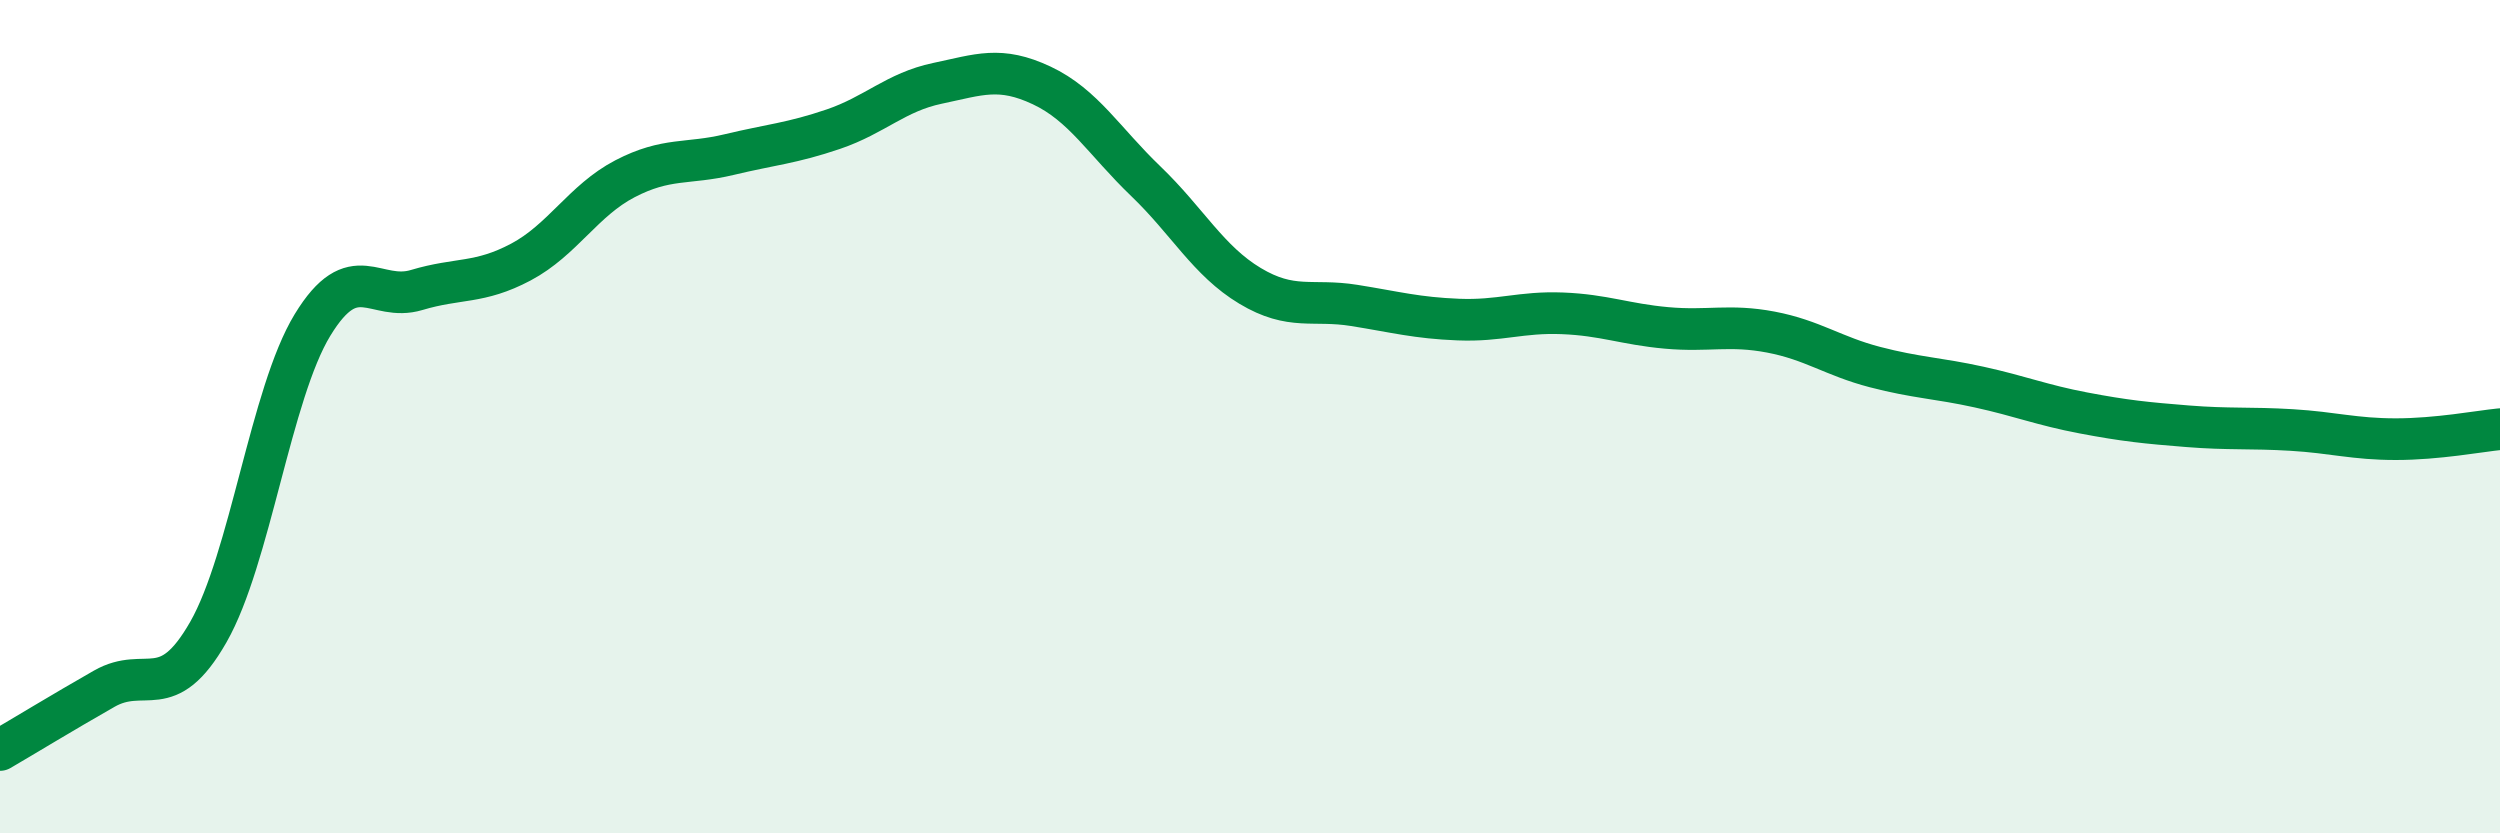 
    <svg width="60" height="20" viewBox="0 0 60 20" xmlns="http://www.w3.org/2000/svg">
      <path
        d="M 0,18 C 0.5,17.71 1.5,17.1 2.5,16.53 C 3.5,15.96 4,16.92 5,15.17 C 6,13.42 6.5,9.44 7.5,7.8 C 8.5,6.16 9,7.26 10,6.96 C 11,6.66 11.5,6.82 12.5,6.29 C 13.5,5.76 14,4.81 15,4.29 C 16,3.77 16.5,3.95 17.5,3.71 C 18.5,3.47 19,3.44 20,3.1 C 21,2.76 21.5,2.21 22.5,2 C 23.5,1.79 24,1.58 25,2.05 C 26,2.52 26.5,3.39 27.5,4.35 C 28.5,5.31 29,6.26 30,6.86 C 31,7.46 31.5,7.17 32.5,7.33 C 33.5,7.49 34,7.63 35,7.67 C 36,7.71 36.5,7.48 37.5,7.52 C 38.5,7.56 39,7.78 40,7.87 C 41,7.96 41.5,7.78 42.5,7.97 C 43.5,8.16 44,8.55 45,8.81 C 46,9.07 46.5,9.07 47.5,9.29 C 48.5,9.51 49,9.72 50,9.91 C 51,10.1 51.5,10.15 52.5,10.23 C 53.5,10.31 54,10.26 55,10.32 C 56,10.38 56.5,10.54 57.5,10.54 C 58.5,10.54 59.5,10.35 60,10.3L60 20L0 20Z"
        fill="#008740"
        opacity="0.1"
        stroke-linecap="round"
        stroke-linejoin="round"
      />
      <path
        d="M 0,18 C 0.5,17.71 1.5,17.1 2.5,16.53 C 3.5,15.96 4,16.92 5,15.17 C 6,13.42 6.5,9.44 7.5,7.8 C 8.5,6.16 9,7.26 10,6.96 C 11,6.66 11.5,6.82 12.5,6.29 C 13.5,5.76 14,4.81 15,4.29 C 16,3.77 16.5,3.95 17.5,3.71 C 18.5,3.47 19,3.44 20,3.1 C 21,2.76 21.5,2.21 22.5,2 C 23.5,1.79 24,1.58 25,2.05 C 26,2.52 26.5,3.39 27.5,4.35 C 28.5,5.31 29,6.26 30,6.86 C 31,7.46 31.5,7.17 32.5,7.33 C 33.5,7.49 34,7.63 35,7.67 C 36,7.71 36.5,7.48 37.5,7.52 C 38.5,7.56 39,7.78 40,7.87 C 41,7.96 41.5,7.78 42.5,7.97 C 43.5,8.16 44,8.55 45,8.81 C 46,9.07 46.5,9.07 47.5,9.29 C 48.5,9.51 49,9.72 50,9.91 C 51,10.1 51.5,10.15 52.5,10.23 C 53.5,10.31 54,10.26 55,10.32 C 56,10.38 56.5,10.54 57.5,10.54 C 58.5,10.54 59.5,10.35 60,10.3"
        stroke="#008740"
        stroke-width="1"
        fill="none"
        stroke-linecap="round"
        stroke-linejoin="round"
      />
    </svg>
  